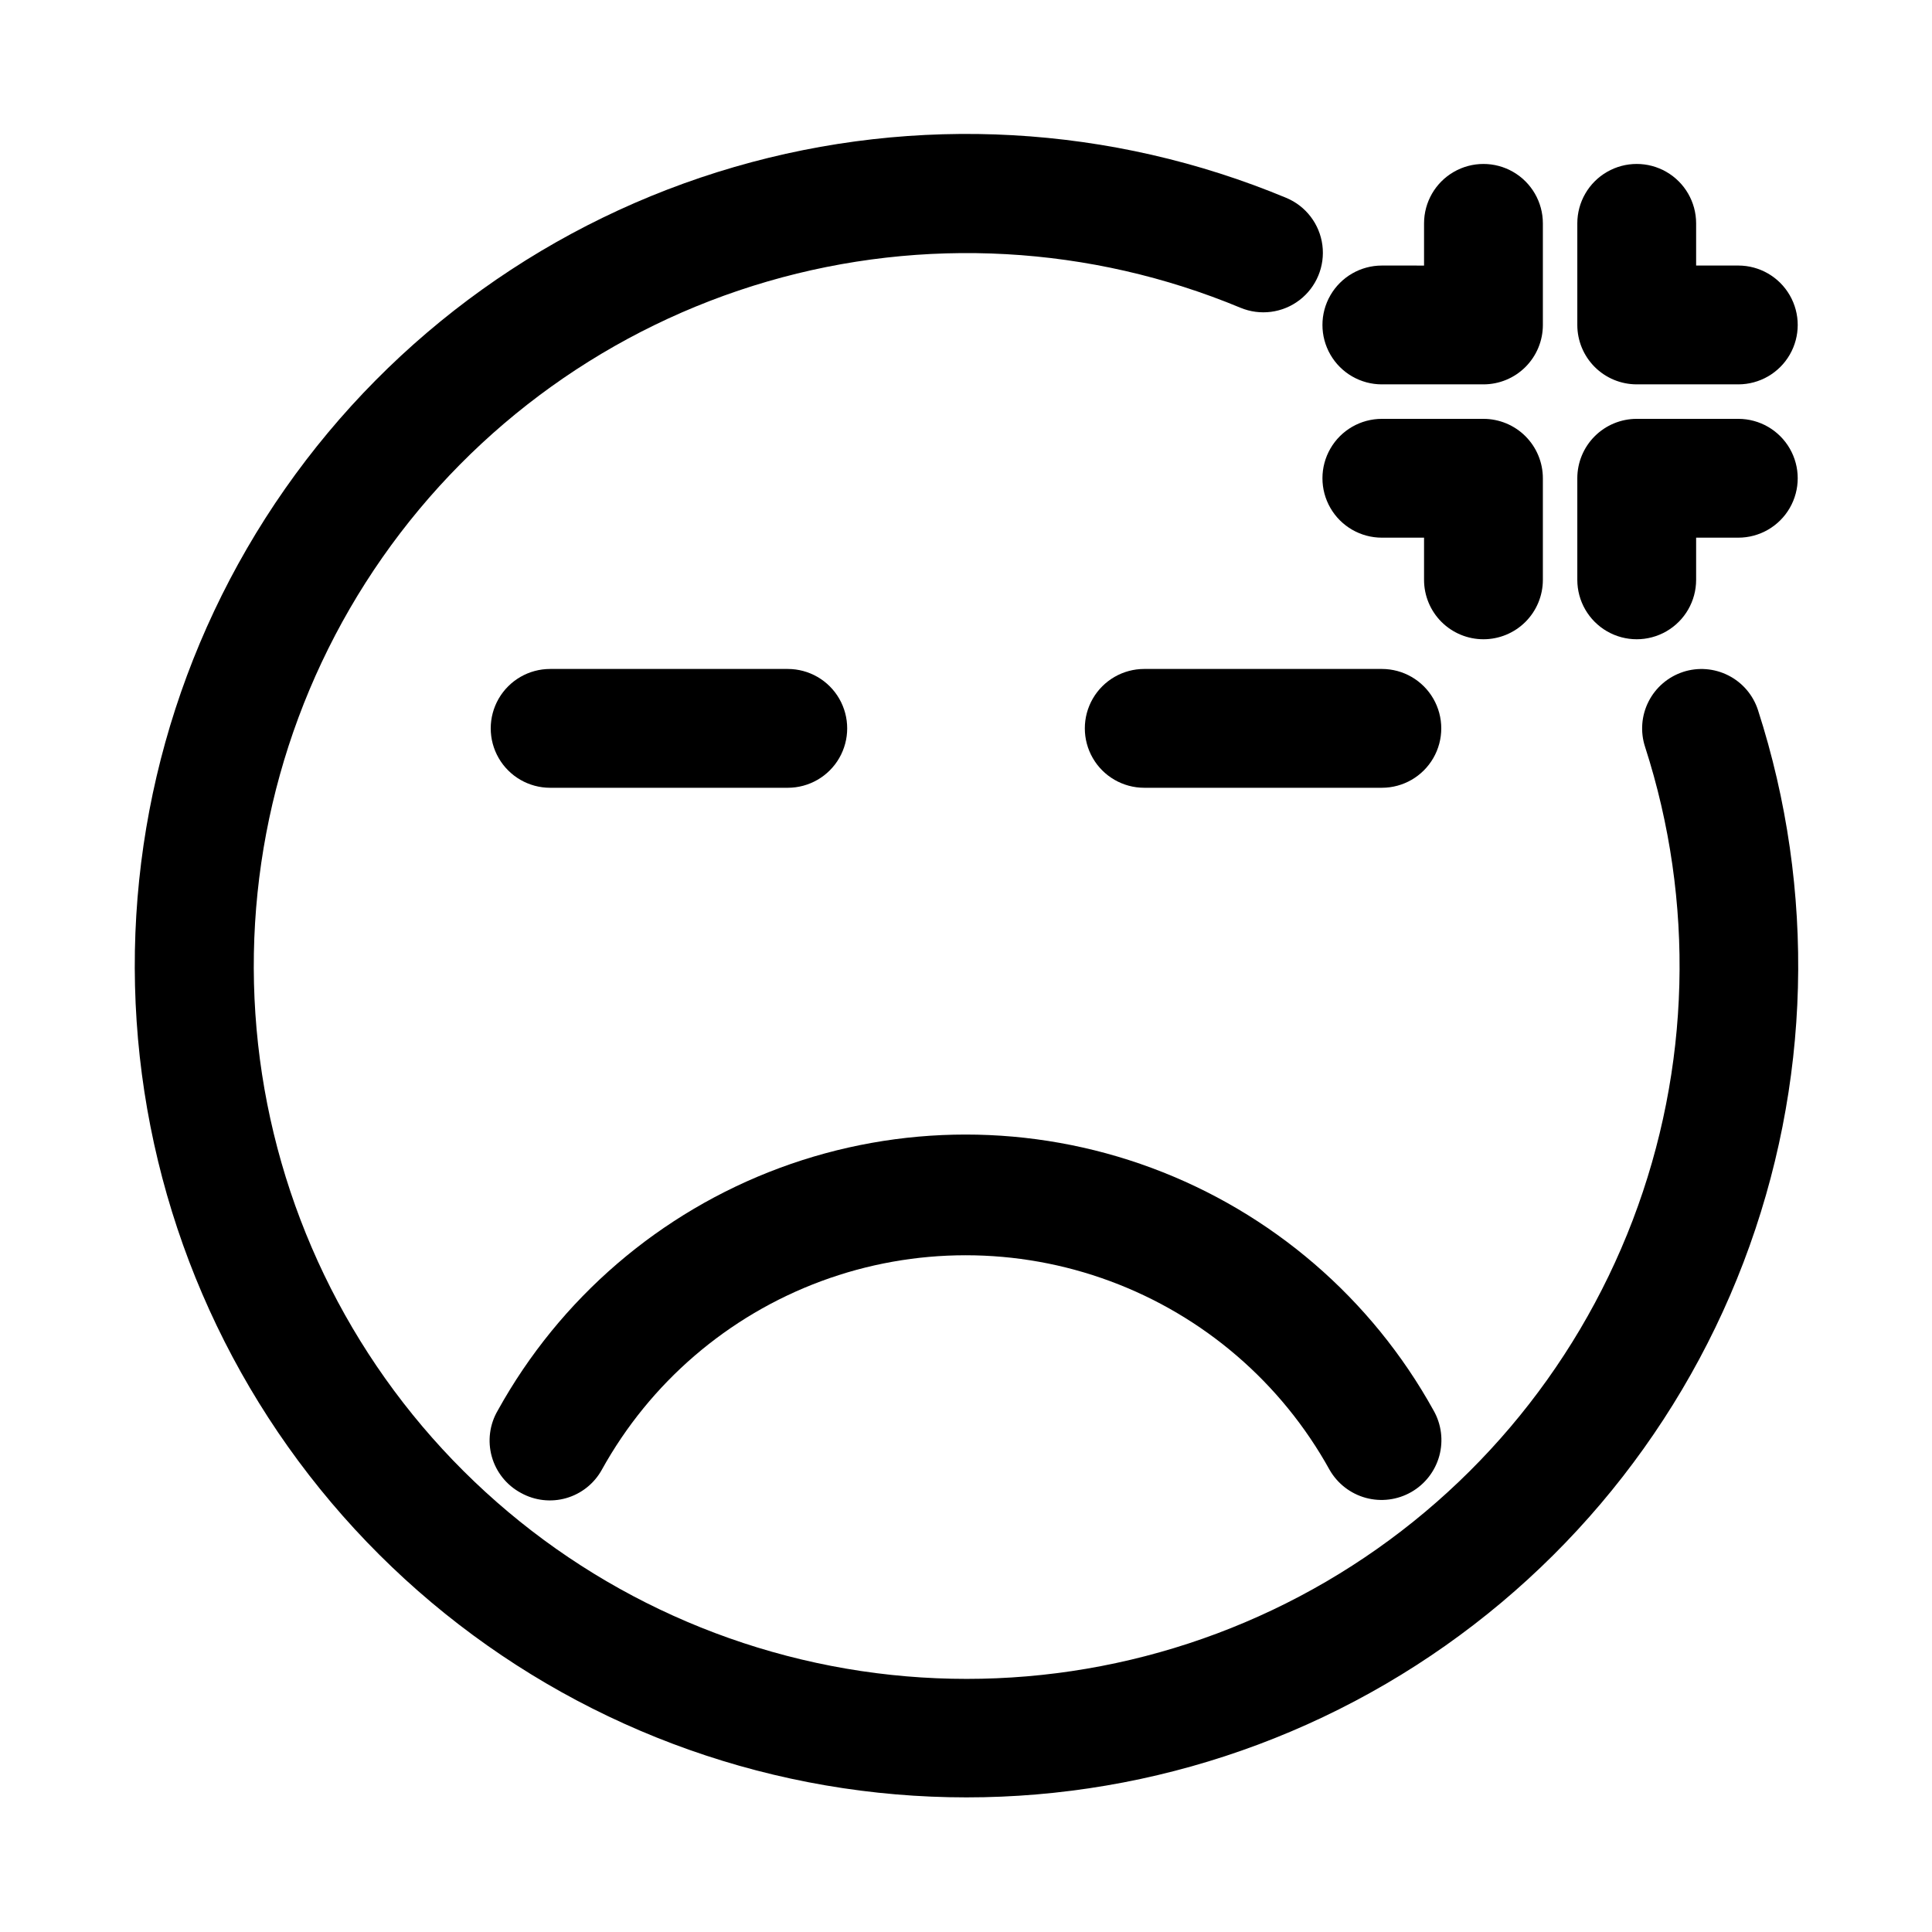 <?xml version="1.0" encoding="UTF-8"?>
<!-- Uploaded to: SVG Repo, www.svgrepo.com, Generator: SVG Repo Mixer Tools -->
<svg fill="#000000" width="800px" height="800px" version="1.1" viewBox="144 144 512 512" xmlns="http://www.w3.org/2000/svg">
 <g>
  <path d="m590.03 322.07c-3.965 1.297-7.25 4.113-9.141 7.832s-2.227 8.039-0.934 12.004c13.242 40.984 12.086 85.266-3.285 125.5-15.367 40.234-44.023 74.012-81.215 95.734-37.195 21.719-80.695 30.082-123.29 23.695-42.598-6.391-81.734-27.137-110.92-58.812-29.188-31.676-46.676-72.371-49.566-115.34-2.894-42.977 8.988-85.648 33.668-120.95 24.684-35.297 60.684-61.102 102.04-73.141 41.355-12.035 85.586-9.578 125.35 6.965 5.203 2.164 11.168 1.391 15.645-2.031 4.477-3.426 6.789-8.977 6.062-14.566-0.727-5.586-4.379-10.363-9.582-12.527-46.395-19.32-97.992-22.207-146.25-8.18-48.258 14.023-90.273 44.121-119.08 85.297-28.812 41.176-42.688 90.957-39.324 141.1 3.359 50.141 23.754 97.629 57.801 134.59 34.047 36.965 79.703 61.184 129.4 68.645 49.699 7.457 100.45-2.285 143.85-27.625 43.402-25.336 76.84-64.742 94.773-111.69 17.934-46.945 19.289-98.609 3.84-146.43-1.297-3.965-4.113-7.254-7.836-9.141-3.719-1.891-8.035-2.227-12.004-0.934z"/>
  <path d="m282.07 539.65c3.656 2.027 7.965 2.519 11.98 1.367 4.016-1.152 7.41-3.852 9.434-7.508 12.766-23.074 33.383-40.805 58.109-49.977 24.727-9.168 51.918-9.168 76.645 0 24.727 9.172 45.344 26.902 58.109 49.977 2.09 3.652 5.543 6.328 9.602 7.438 4.059 1.105 8.395 0.555 12.047-1.535 3.652-2.086 6.328-5.539 7.438-9.598 1.105-4.062 0.555-8.395-1.535-12.047-16.414-29.668-42.922-52.469-74.711-64.258-31.789-11.789-66.754-11.789-98.543 0-31.789 11.789-58.297 34.59-74.715 64.258-2.18 3.695-2.754 8.117-1.598 12.25 1.16 4.133 3.957 7.609 7.738 9.633z"/>
  <path d="m510.21 245.86h26.922c4.176 0 8.18-1.656 11.133-4.609s4.613-6.957 4.613-11.133v-26.922c0-5.625-3.004-10.824-7.875-13.637s-10.871-2.812-15.742 0c-4.871 2.812-7.871 8.012-7.871 13.637v11.18l-11.18-0.004c-5.625 0-10.824 3.004-13.637 7.875s-2.812 10.871 0 15.742c2.812 4.871 8.012 7.871 13.637 7.871z"/>
  <path d="m537.13 313.41c4.176 0 8.18-1.66 11.133-4.609 2.953-2.953 4.613-6.961 4.613-11.133v-26.926c0-4.176-1.66-8.18-4.613-11.133-2.953-2.949-6.957-4.609-11.133-4.609h-26.922c-5.625 0-10.824 3-13.637 7.871-2.812 4.871-2.812 10.875 0 15.746 2.812 4.871 8.012 7.871 13.637 7.871h11.18v11.18c0 4.172 1.656 8.18 4.609 11.133 2.953 2.949 6.957 4.609 11.133 4.609z"/>
  <path d="m577.75 245.86h26.922c5.625 0 10.82-3 13.633-7.871 2.812-4.871 2.812-10.871 0-15.742s-8.008-7.875-13.633-7.875h-11.18v-11.176c0-5.625-3-10.824-7.871-13.637s-10.875-2.812-15.746 0-7.871 8.012-7.871 13.637v26.922c0 4.176 1.66 8.18 4.613 11.133 2.953 2.953 6.957 4.609 11.133 4.609z"/>
  <path d="m604.67 255h-26.922c-4.176 0-8.18 1.66-11.133 4.609-2.953 2.953-4.613 6.957-4.613 11.133v26.926c0 5.621 3 10.82 7.871 13.633s10.875 2.812 15.746 0 7.871-8.012 7.871-13.633v-11.18h11.18c5.625 0 10.82-3 13.633-7.871 2.812-4.871 2.812-10.875 0-15.746-2.812-4.871-8.008-7.871-13.633-7.871z"/>
  <path d="m289.79 352.77h62.977c5.625 0 10.824-3 13.637-7.871 2.812-4.871 2.812-10.871 0-15.746-2.812-4.871-8.012-7.871-13.637-7.871h-62.977c-5.625 0-10.82 3-13.633 7.871-2.812 4.875-2.812 10.875 0 15.746 2.812 4.871 8.008 7.871 13.633 7.871z"/>
  <path d="m510.21 321.28h-62.977c-5.625 0-10.82 3-13.633 7.871-2.812 4.875-2.812 10.875 0 15.746 2.812 4.871 8.008 7.871 13.633 7.871h62.977c5.625 0 10.82-3 13.633-7.871 2.812-4.871 2.812-10.871 0-15.746-2.812-4.871-8.008-7.871-13.633-7.871z"/>
 </g>
</svg>